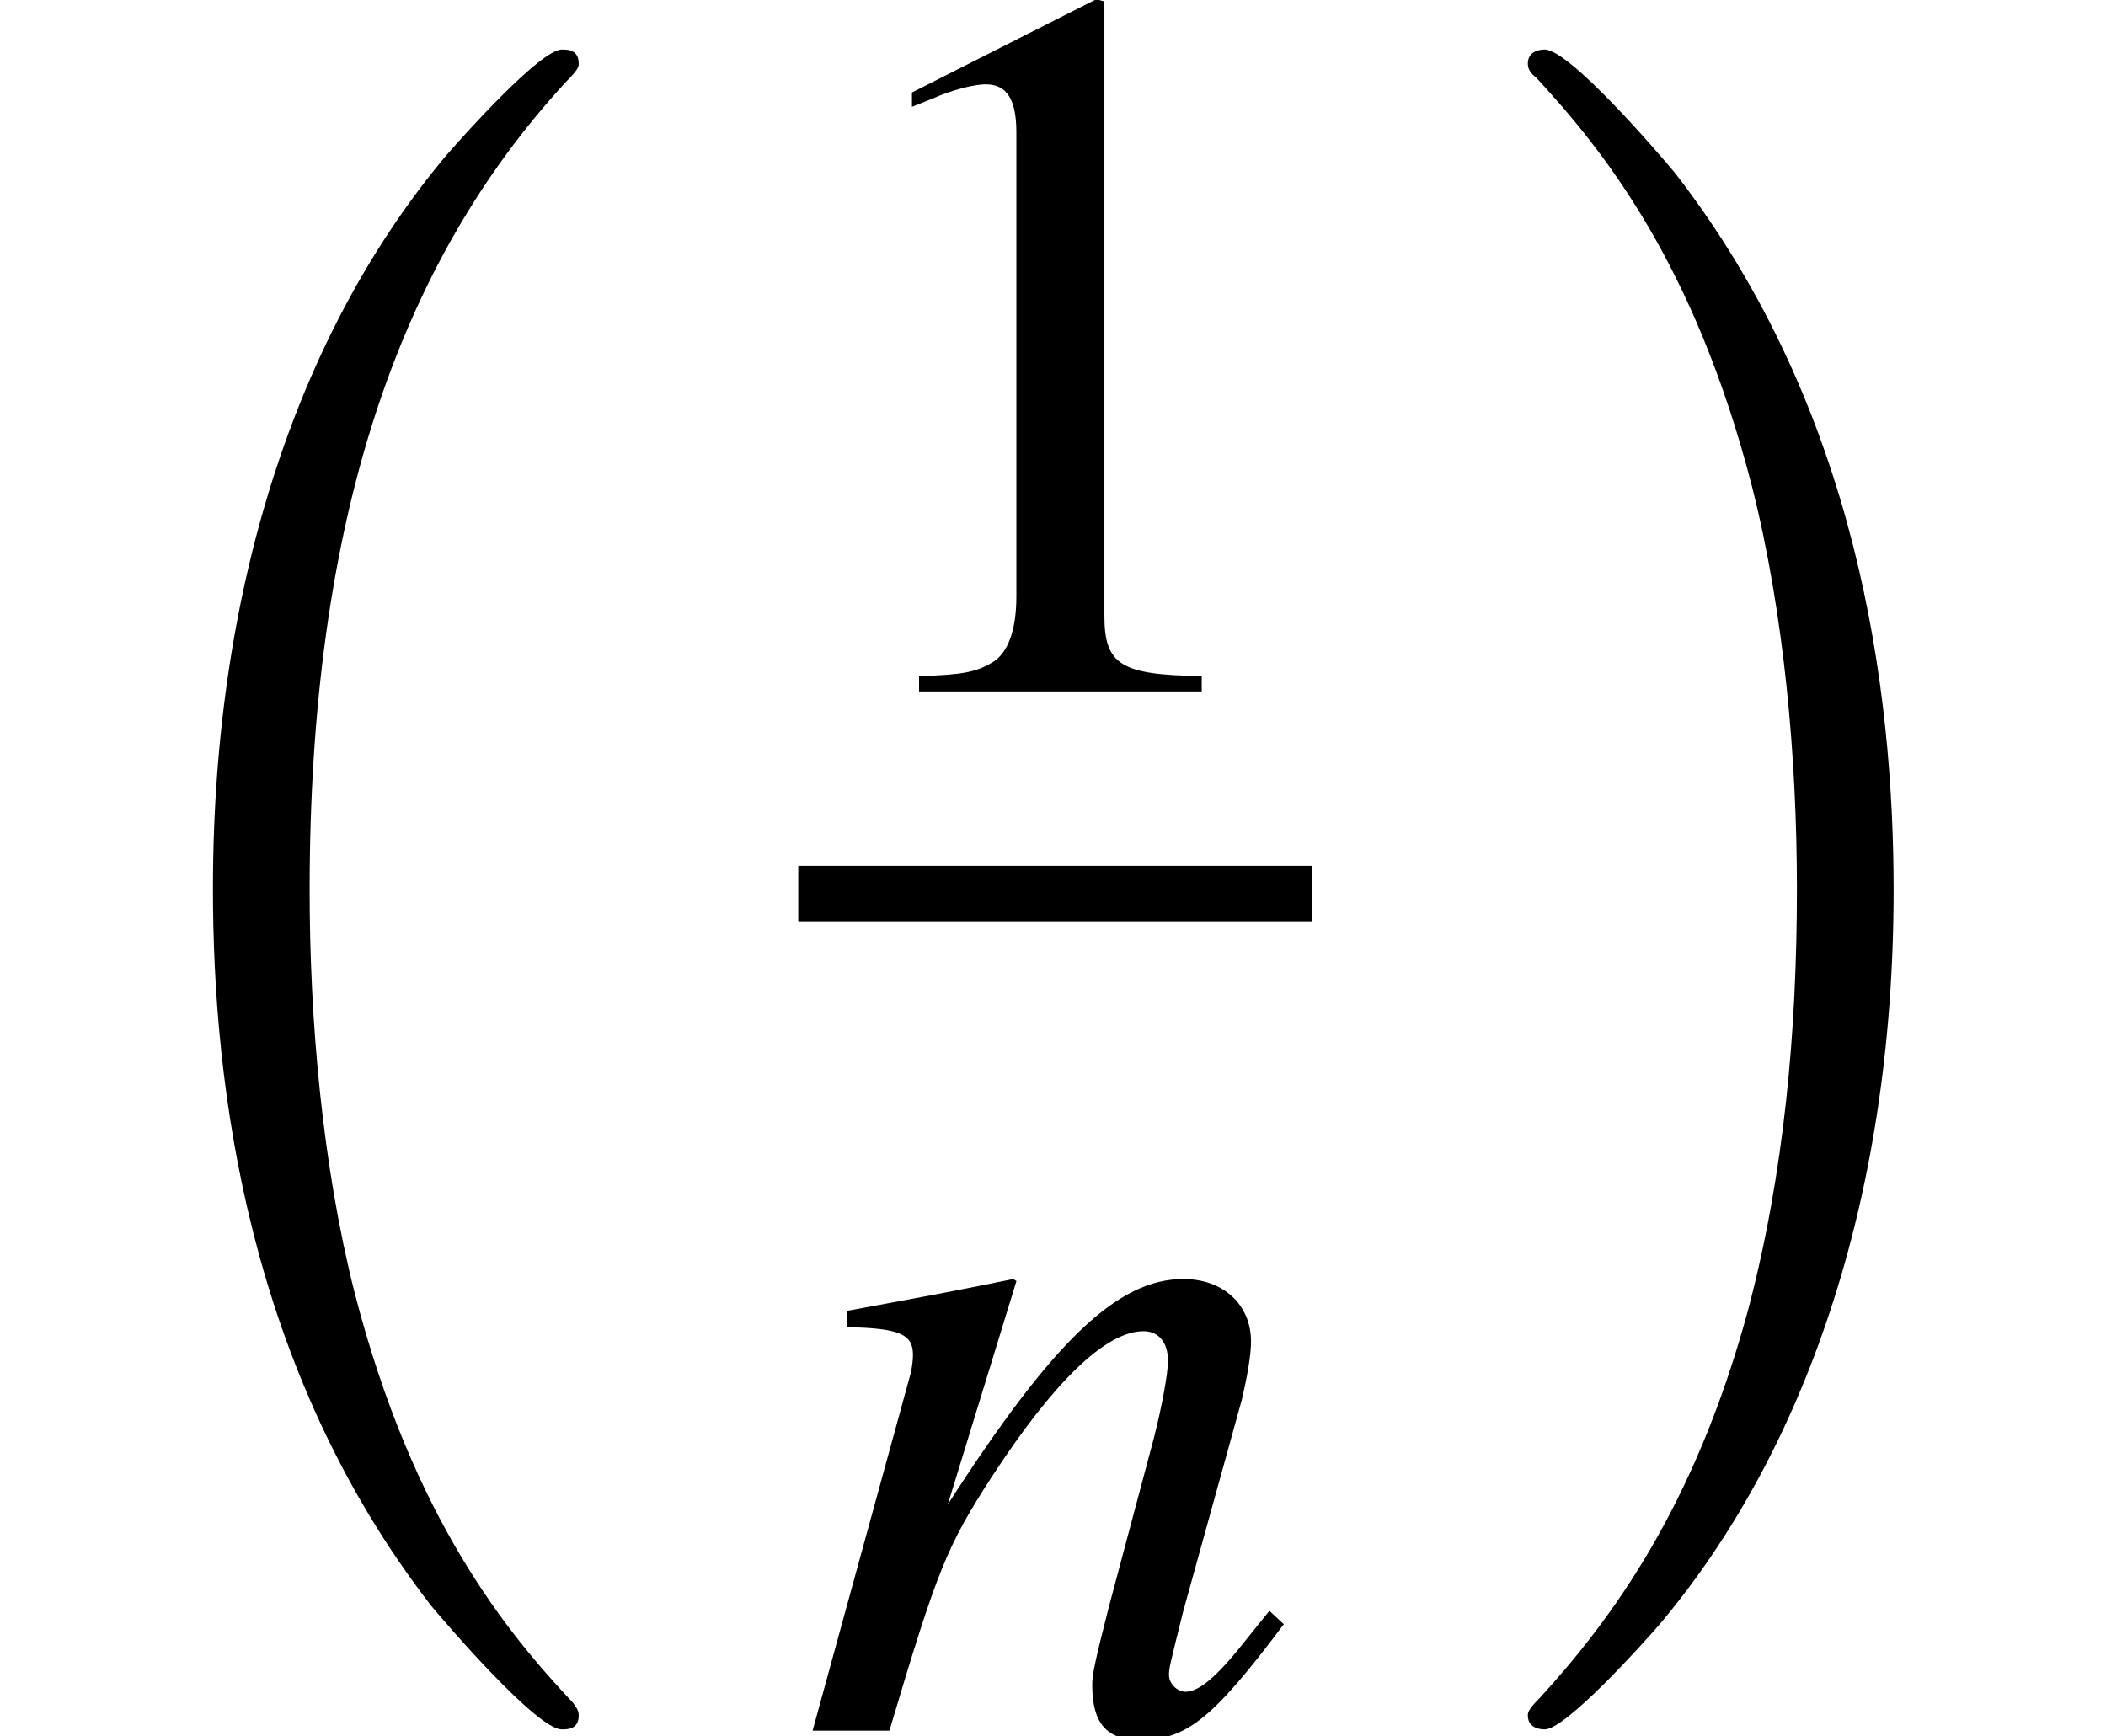<?xml version='1.0' encoding='UTF-8'?>
<!-- This file was generated by dvisvgm 1.15.1 -->
<svg height='16.162pt' version='1.1' viewBox='95.062 12.236 19.602 16.162' width='19.602pt' xmlns='http://www.w3.org/2000/svg' xmlns:xlink='http://www.w3.org/1999/xlink'>
<defs>
<path d='M4.999 -1.272L4.771 -0.989C4.456 -0.587 4.26 -0.413 4.108 -0.413C4.021 -0.413 3.934 -0.5 3.934 -0.587C3.934 -0.663 3.934 -0.663 4.086 -1.272L4.706 -3.51C4.76 -3.739 4.804 -3.978 4.804 -4.13C4.804 -4.521 4.51 -4.793 4.086 -4.793C3.391 -4.793 2.706 -4.141 1.587 -2.402L2.315 -4.771L2.282 -4.793C1.695 -4.673 1.467 -4.63 0.522 -4.456V-4.282C1.076 -4.271 1.217 -4.206 1.217 -3.989C1.217 -3.923 1.206 -3.858 1.196 -3.804L0.152 0H0.967C1.478 -1.717 1.576 -1.956 2.054 -2.695C2.706 -3.695 3.26 -4.239 3.663 -4.239C3.826 -4.239 3.923 -4.119 3.923 -3.923C3.923 -3.793 3.858 -3.434 3.771 -3.097L3.293 -1.304C3.152 -0.75 3.119 -0.598 3.119 -0.489C3.119 -0.076 3.271 0.098 3.63 0.098C4.119 0.098 4.402 -0.13 5.152 -1.13L4.999 -1.272Z' id='g1-110'/>
<path d='M2.599 -6.039L0.992 -5.226V-5.101C1.099 -5.145 1.197 -5.181 1.233 -5.199C1.394 -5.261 1.545 -5.297 1.635 -5.297C1.822 -5.297 1.903 -5.163 1.903 -4.877V-0.831C1.903 -0.536 1.831 -0.331 1.688 -0.25C1.554 -0.17 1.429 -0.143 1.054 -0.134V0H3.52V-0.134C2.814 -0.143 2.671 -0.232 2.671 -0.661V-6.021L2.599 -6.039Z' id='g3-49'/>
<use id='g51-49' transform='scale(0.889)' xlink:href='#g3-49'/>
<use id='g40-110' transform='scale(0.731)' xlink:href='#g1-110'/>
<path d='M4.489 12.488C4.489 12.444 4.467 12.422 4.445 12.39C3.945 11.857 3.206 10.977 2.75 9.205C2.5 8.216 2.402 7.097 2.402 6.086C2.402 3.228 3.087 1.228 4.391 -0.185C4.489 -0.283 4.489 -0.304 4.489 -0.326C4.489 -0.435 4.402 -0.435 4.358 -0.435C4.195 -0.435 3.608 0.217 3.467 0.38C2.358 1.695 1.652 3.652 1.652 6.075C1.652 7.619 1.924 9.803 3.347 11.64C3.456 11.77 4.163 12.596 4.358 12.596C4.402 12.596 4.489 12.596 4.489 12.488Z' id='g14-0'/>
<path d='M3.315 6.086C3.315 4.543 3.043 2.358 1.619 0.522C1.511 0.391 0.804 -0.435 0.609 -0.435C0.554 -0.435 0.478 -0.413 0.478 -0.326C0.478 -0.283 0.5 -0.25 0.543 -0.217C1.065 0.348 1.772 1.228 2.217 2.956C2.467 3.945 2.565 5.065 2.565 6.075C2.565 7.173 2.467 8.282 2.185 9.347C1.772 10.868 1.13 11.738 0.576 12.346C0.478 12.444 0.478 12.466 0.478 12.488C0.478 12.575 0.554 12.596 0.609 12.596C0.772 12.596 1.369 11.933 1.5 11.781C2.608 10.466 3.315 8.51 3.315 6.086Z' id='g14-1'/>
</defs>
<g id='page1' transform='matrix(1.2 0 0 1.2 0 0)'>
<use x='79.218' xlink:href='#g14-0' y='11.016'/>
<use x='85.41' xlink:href='#g51-49' y='15.56'/>
<rect height='0.436' width='3.985' x='85.41' y='16.913'/>
<use x='85.41' xlink:href='#g40-110' y='23.622'/>
<use x='90.591' xlink:href='#g14-1' y='11.016'/>
</g>
</svg>
